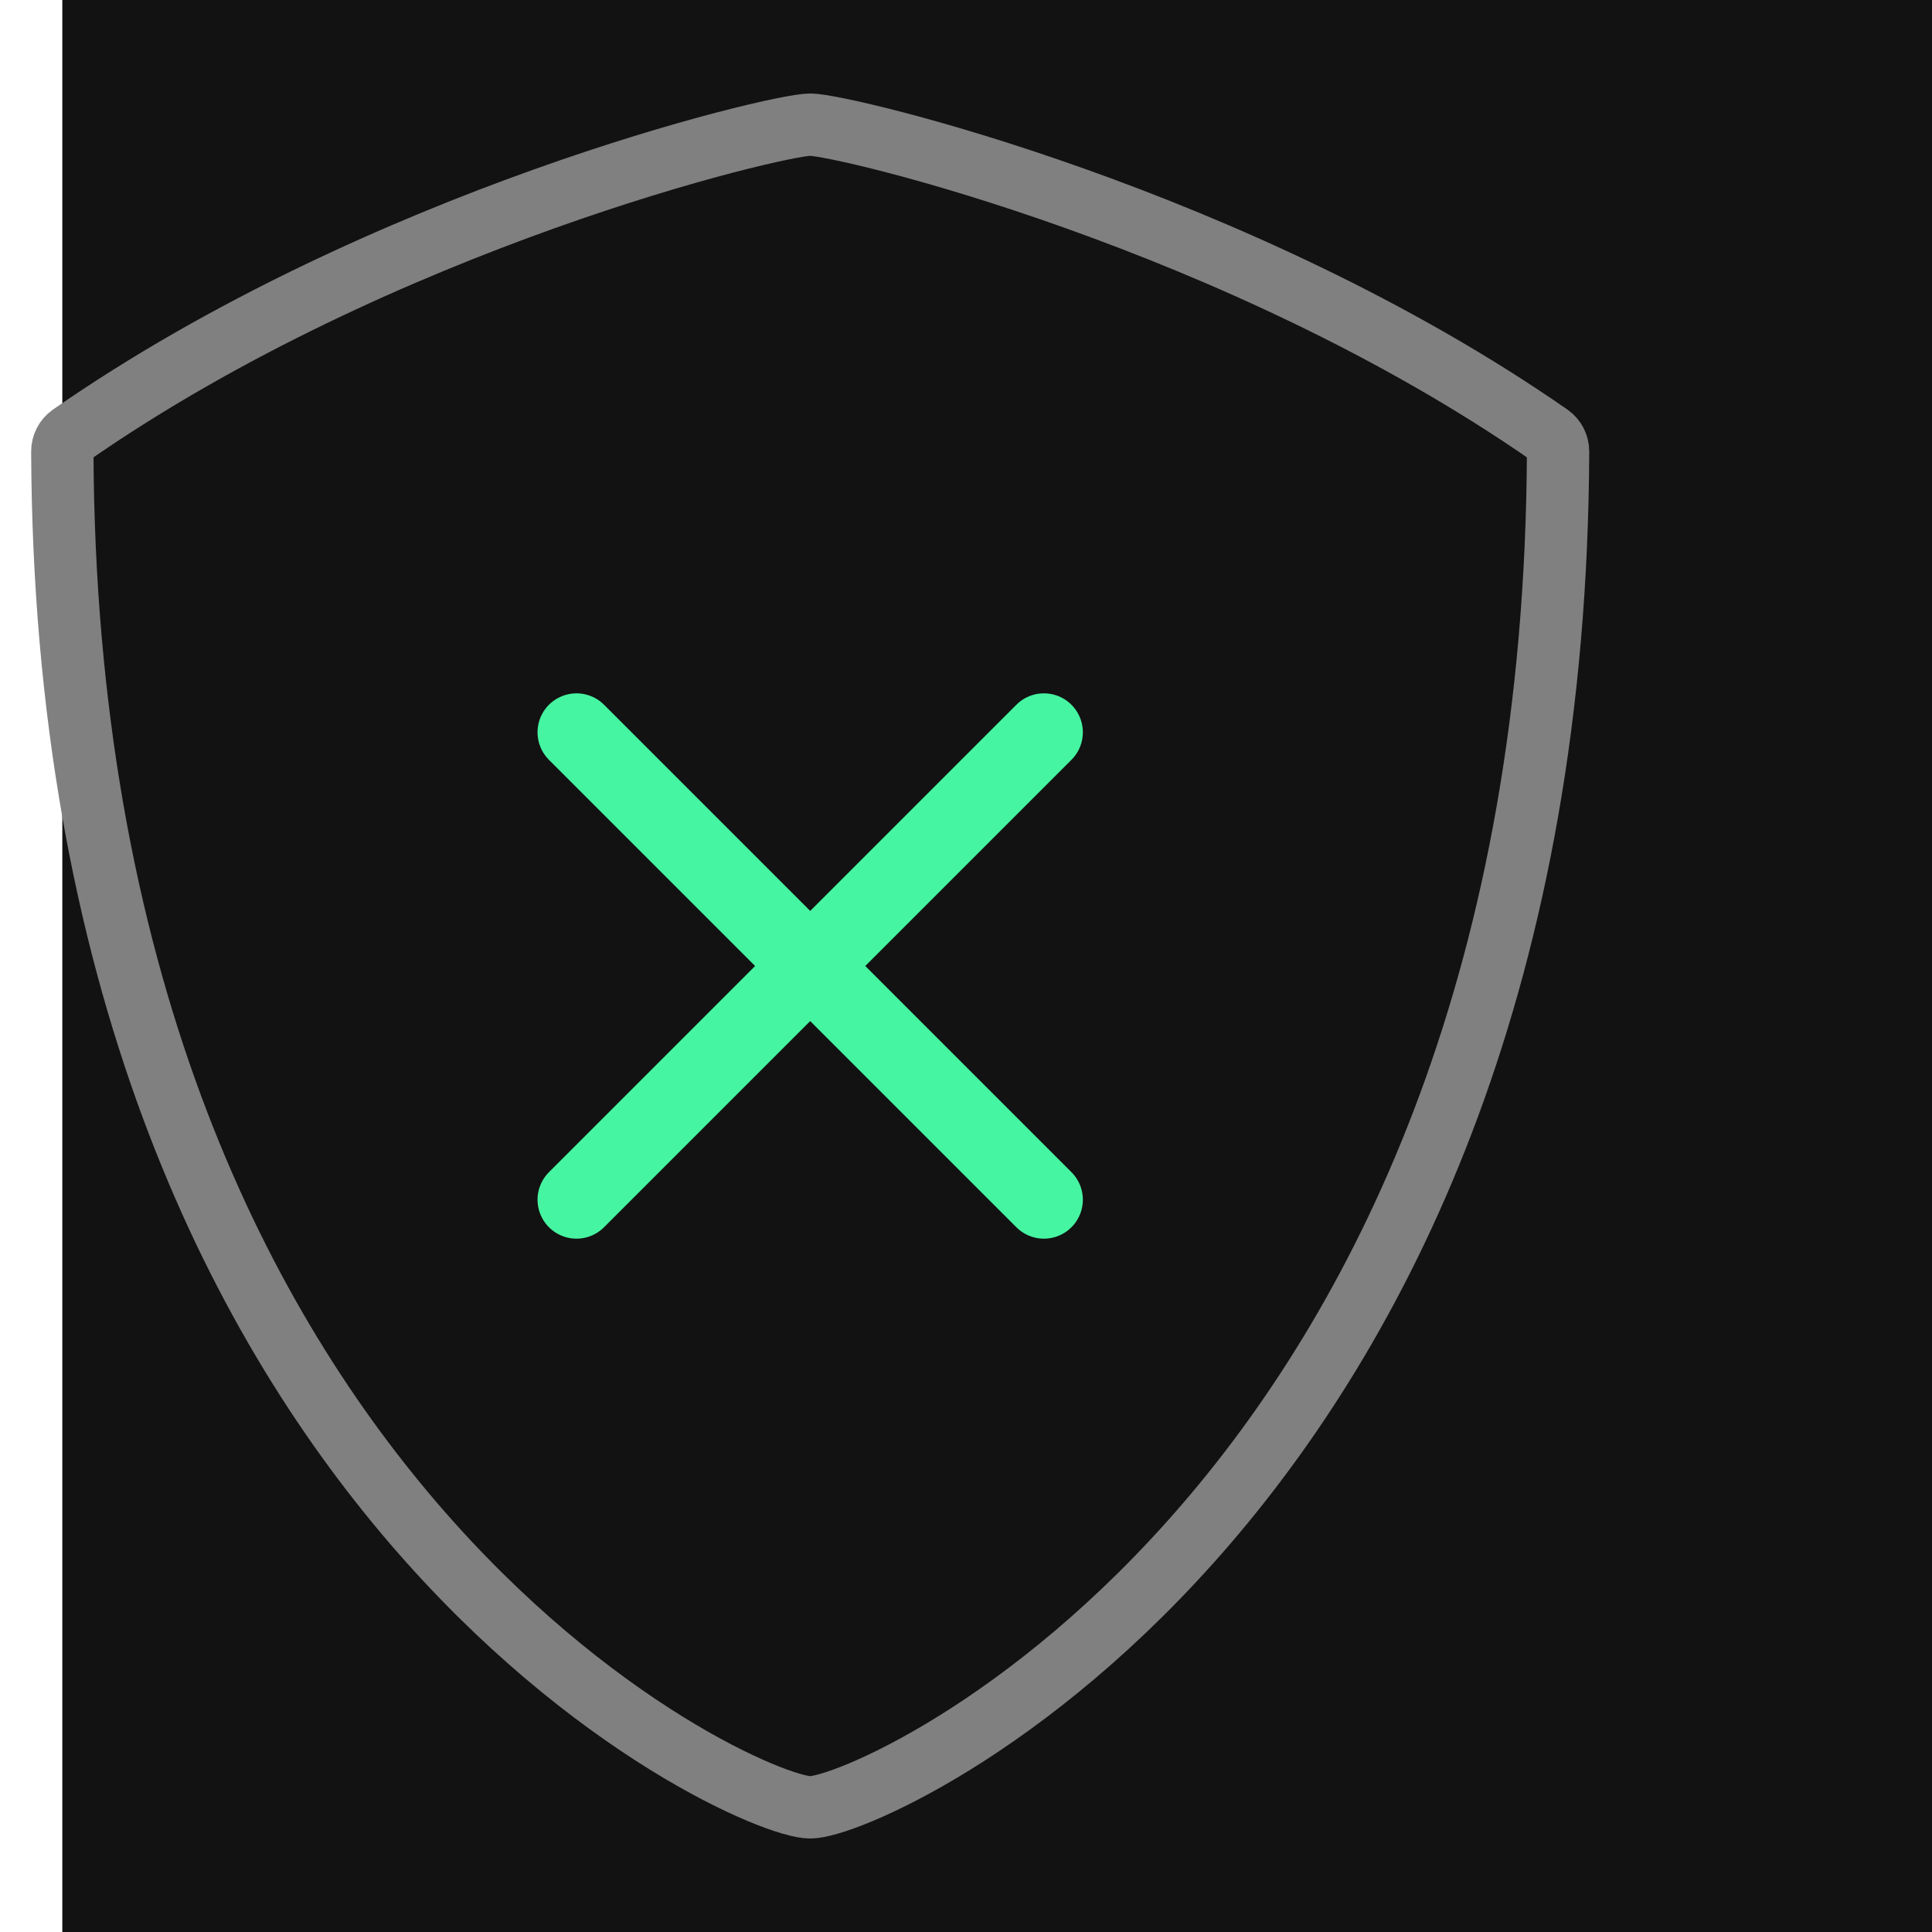 <?xml version="1.0" encoding="UTF-8"?> <svg xmlns="http://www.w3.org/2000/svg" width="31" height="31" viewBox="0 0 31 31" fill="none"><rect x="1" width="30" height="31" fill="#121212"></rect><path d="M13 29C14.06 29 24.936 24.07 25 7.243C25 7.141 24.951 7.045 24.87 6.986C19.87 3.509 13.542 2 13 2C12.458 2 6.13 3.509 1.13 6.986C1.049 7.045 1 7.141 1 7.243C1.063 24.07 11.94 29 13 29Z" stroke="#808080" stroke-linecap="round"></path><path d="M9.25 19.25L16.75 11.75M16.75 19.25L9.25 11.75" stroke="#45F5A1" stroke-width="1.25" stroke-linecap="round"></path></svg> 